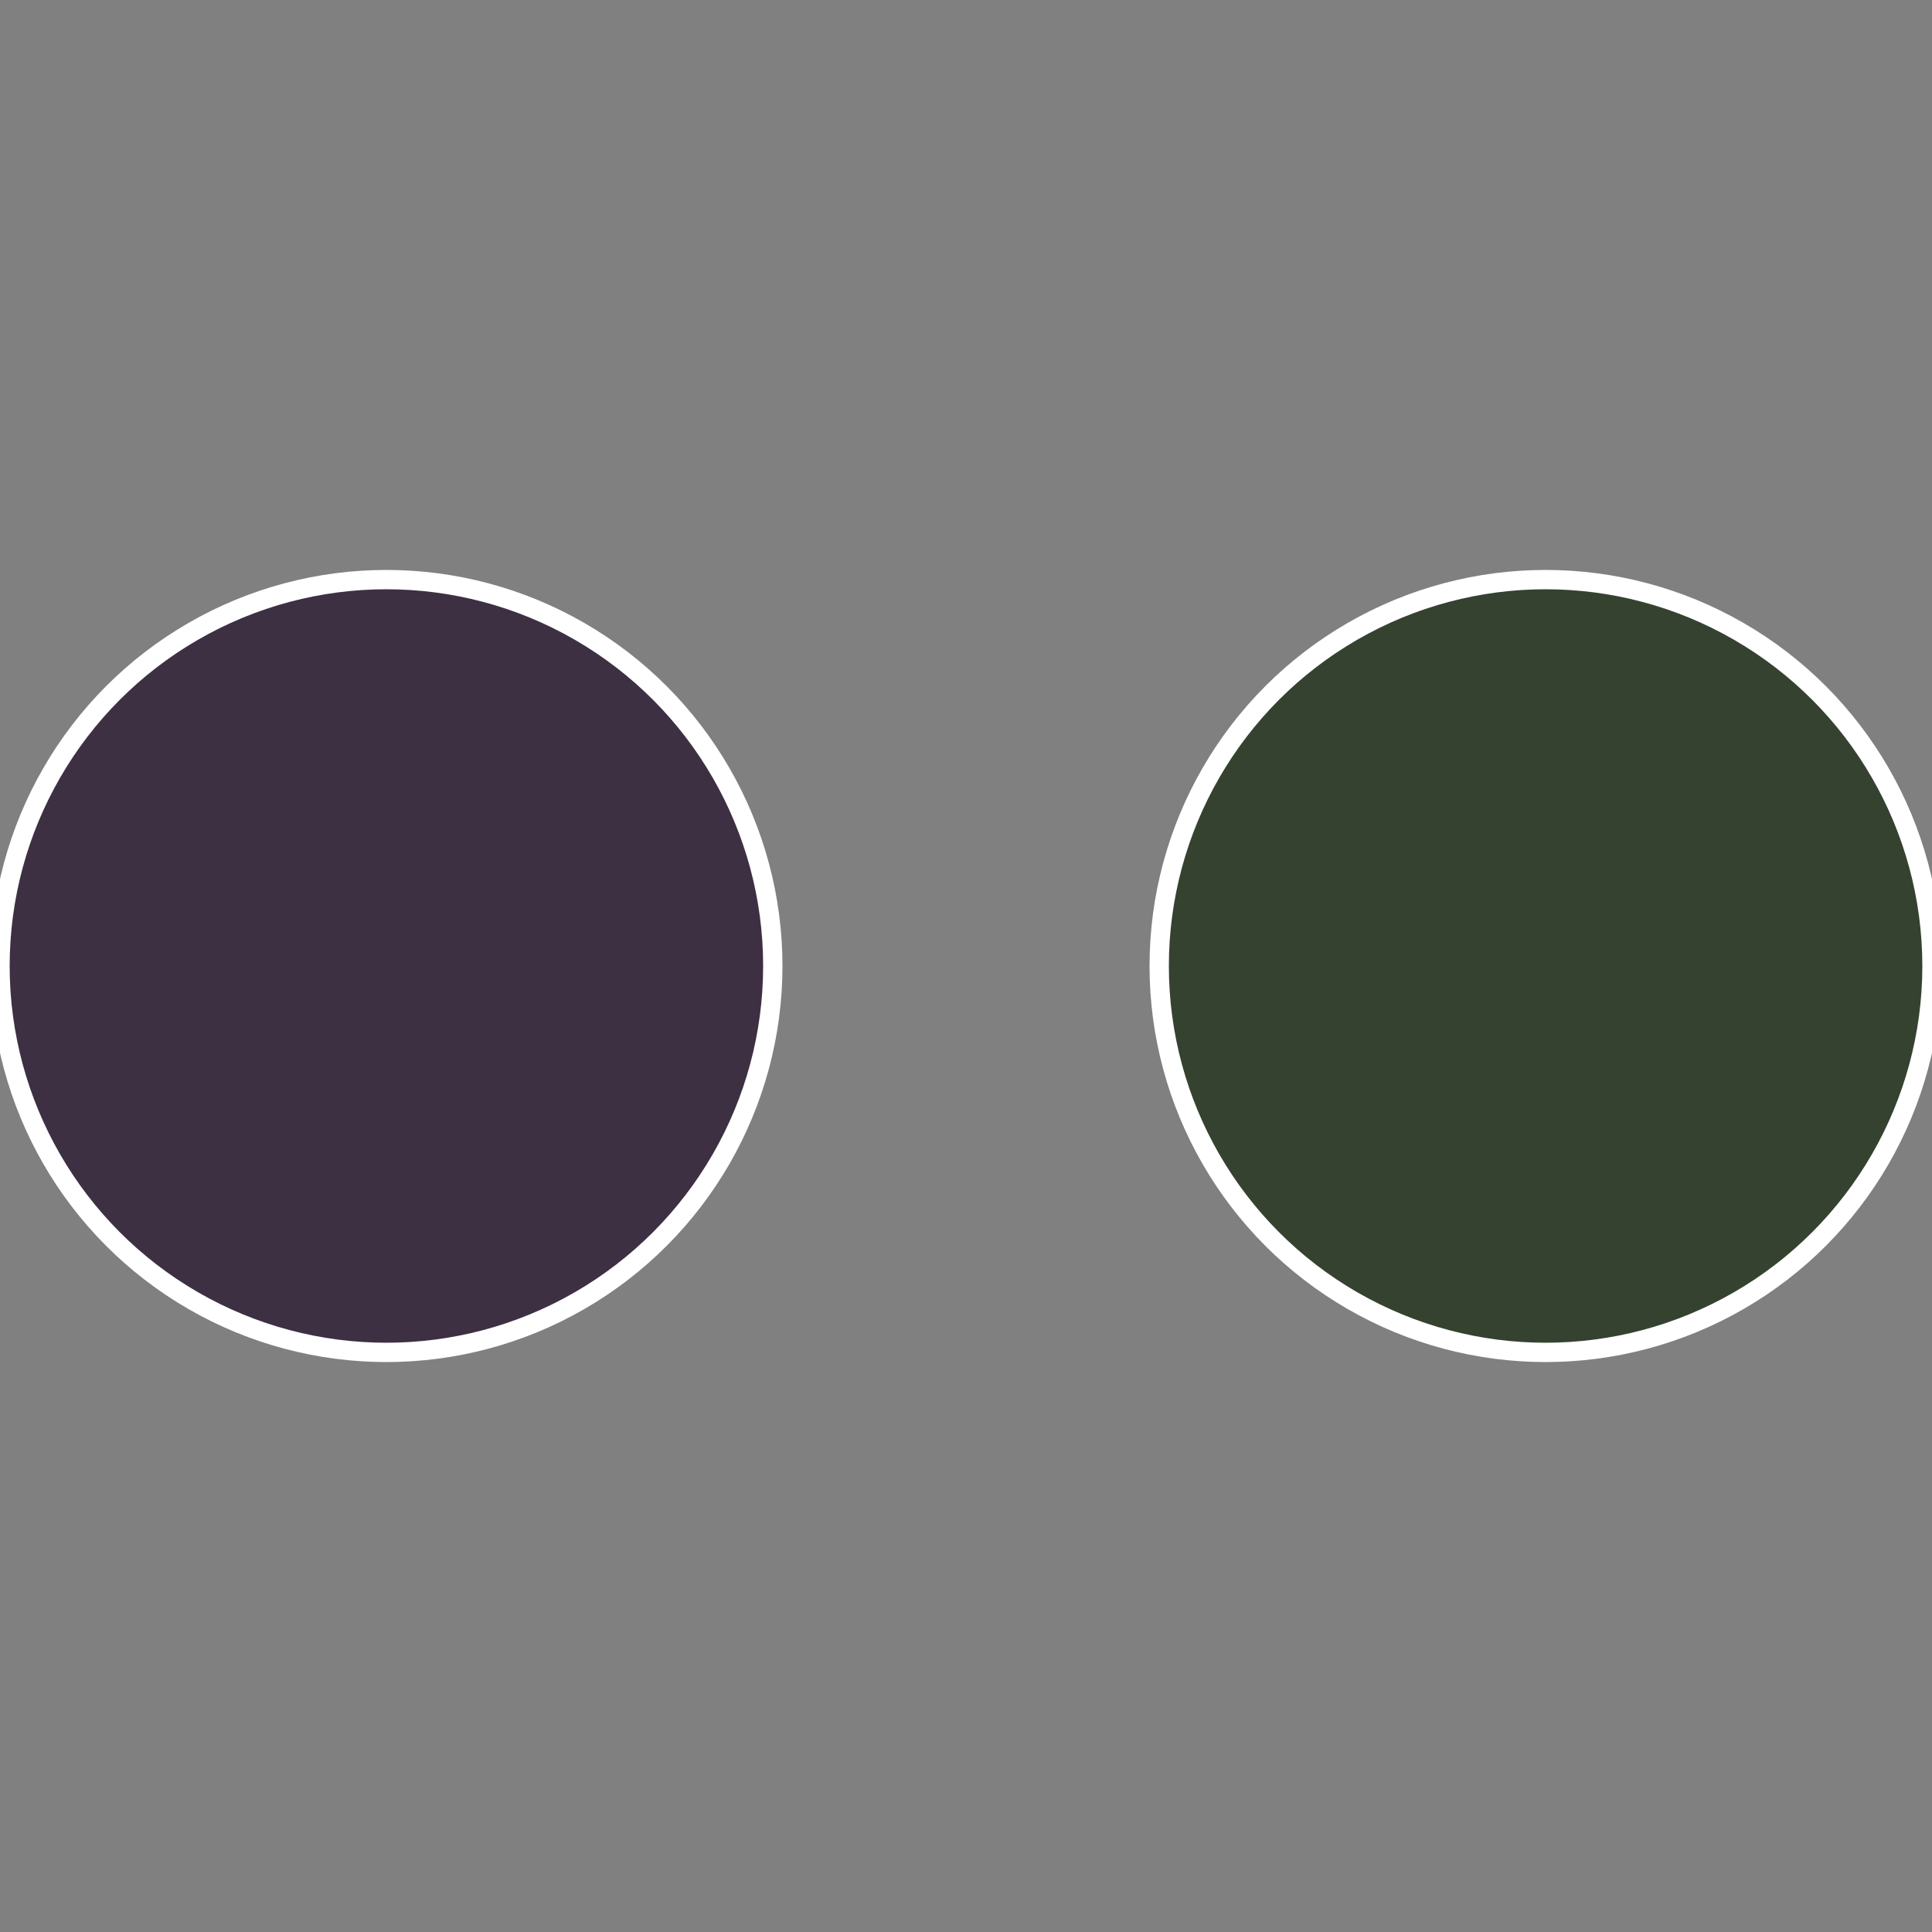 <?xml version="1.0" standalone="no"?>
<svg width="500" height="500" viewBox="-1 -1 2 2" xmlns="http://www.w3.org/2000/svg">
 
                <rect x="-1" y="-1" width="2" height="2" fill="#808080" stroke="none"/>
 
                <circle cx="0.6" cy="0" r="0.4" fill="#354230" stroke="#fff" stroke-width="1%" />
             
                <circle cx="-0.6" cy="7.3478807948841E-17" r="0.4" fill="#3d3042" stroke="#fff" stroke-width="1%" />
            </svg>
